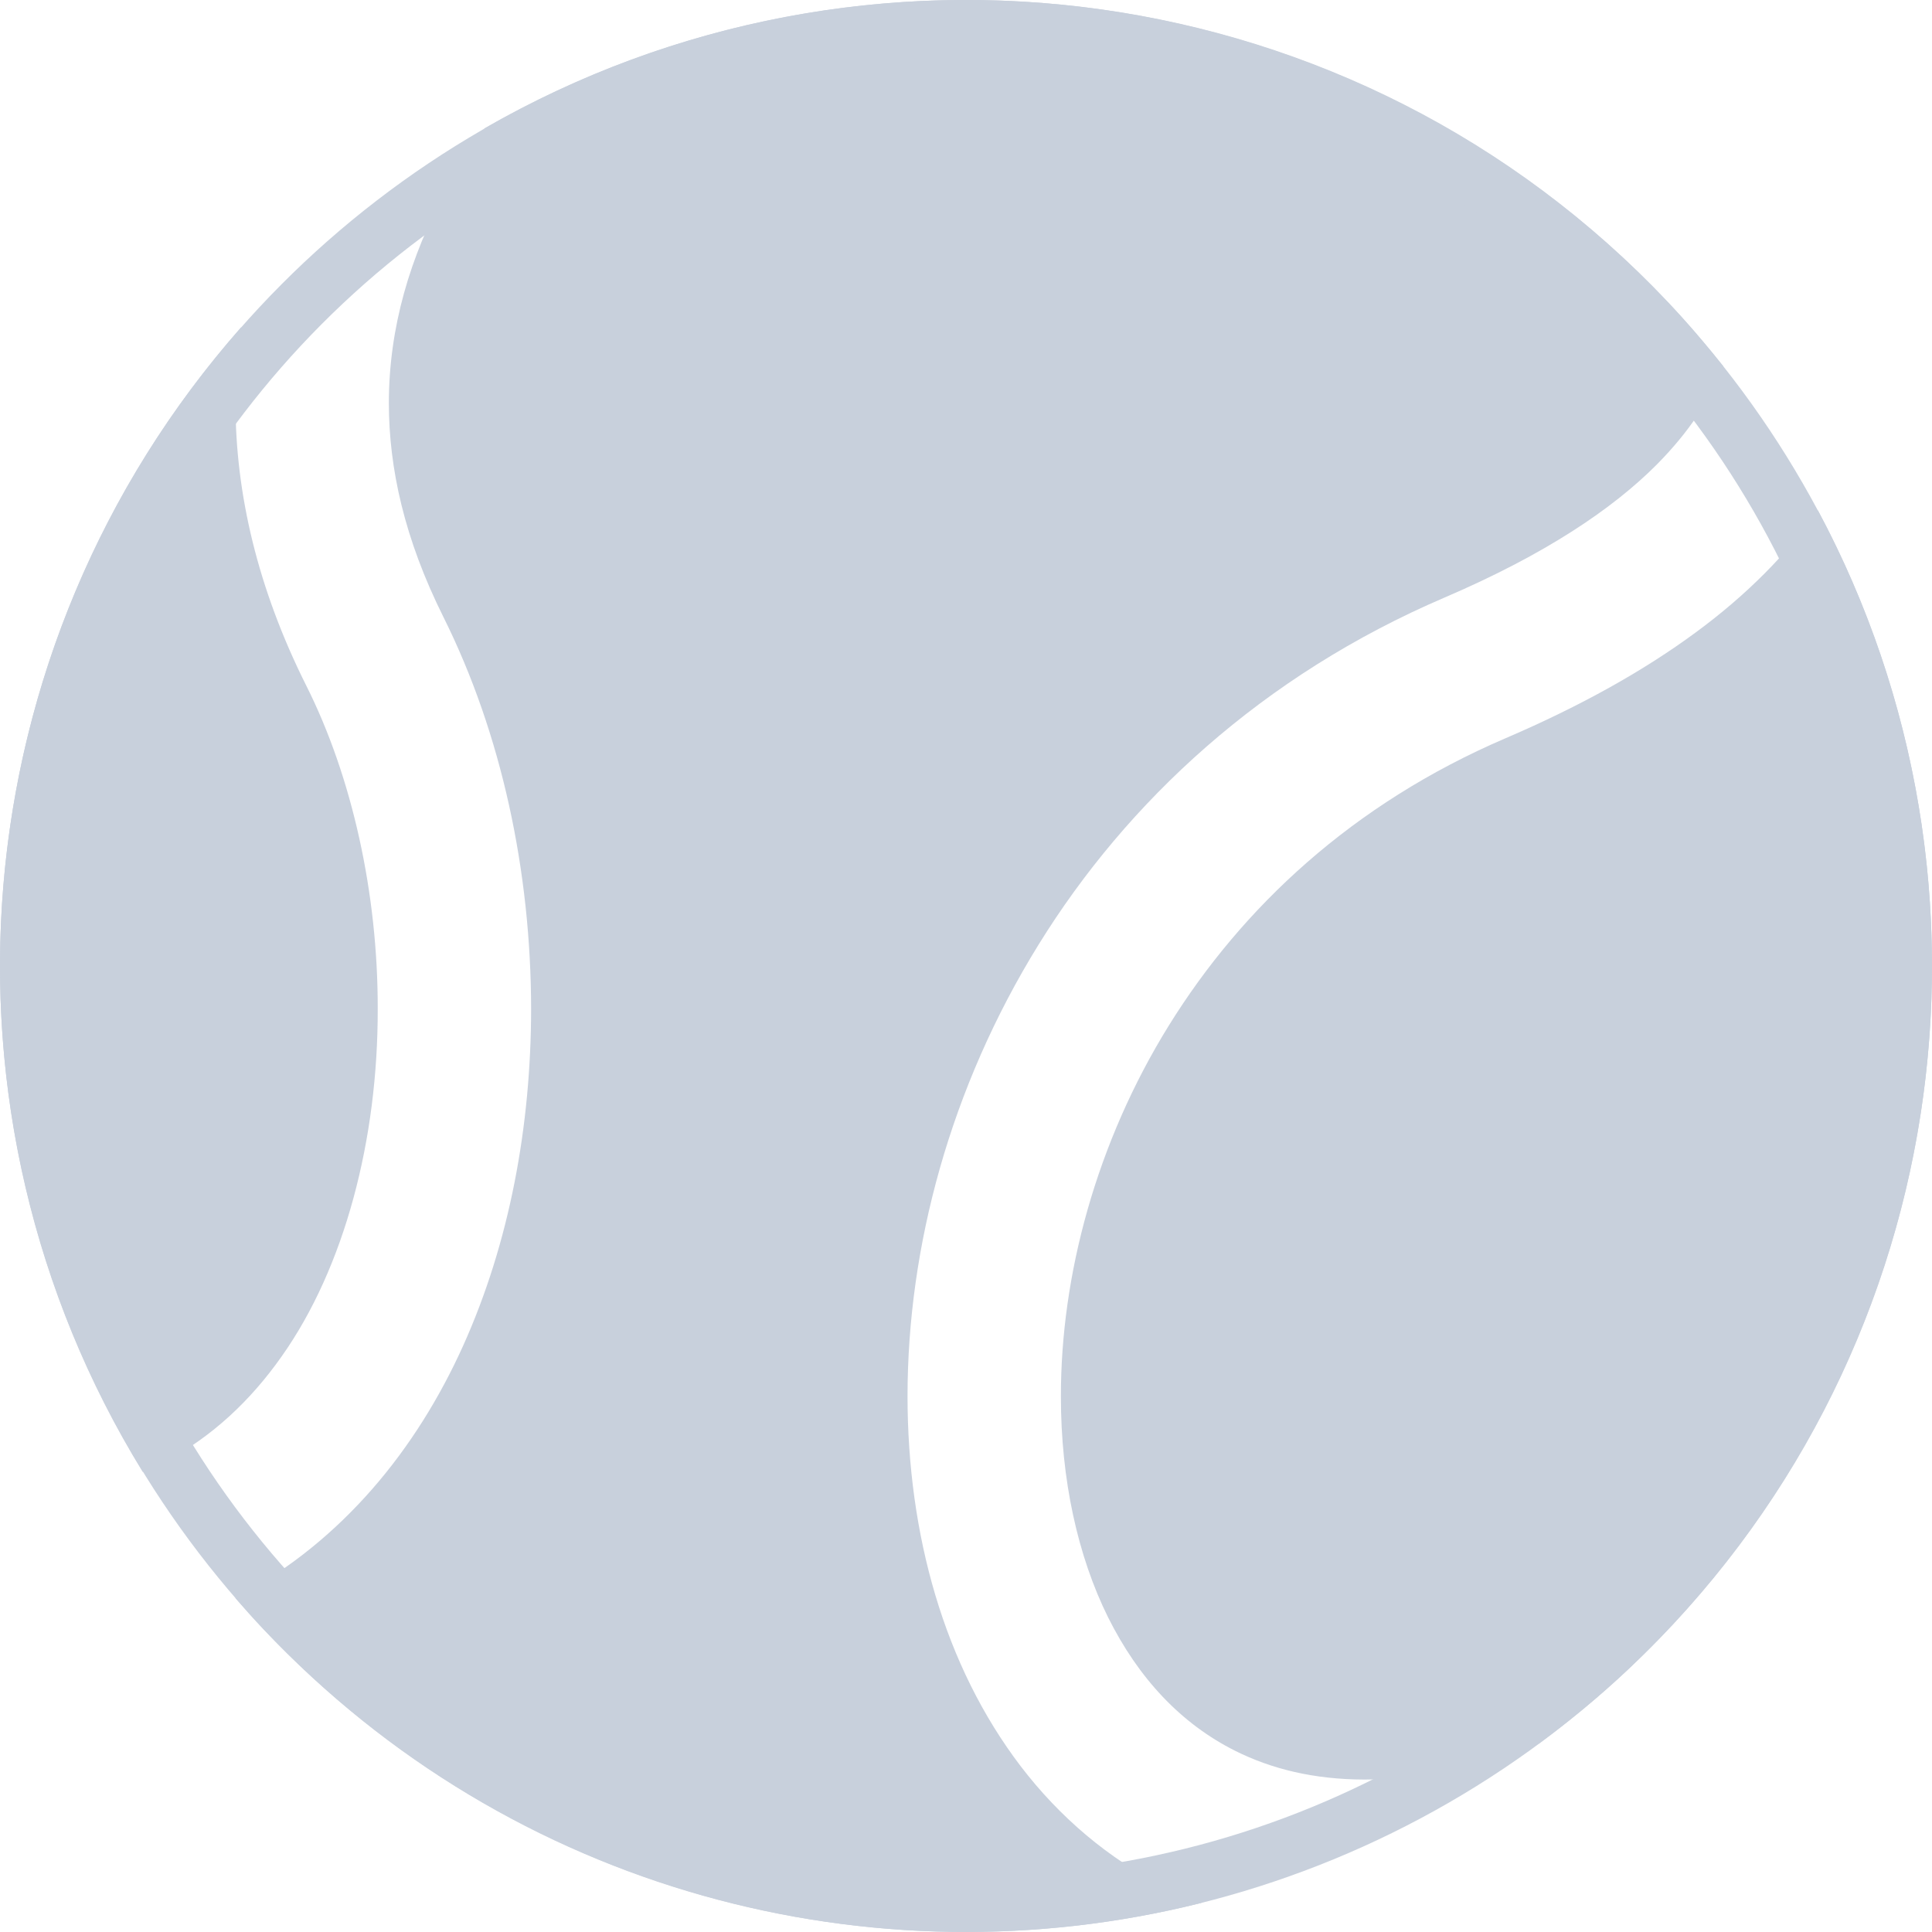 <svg width="41" height="41" viewBox="0 0 41 41" fill="none" xmlns="http://www.w3.org/2000/svg">
<g clip-path="url(#clip0_2974_6401)">
<path d="M21.663 37.485C20.031 35.344 19.262 32.561 19.259 29.629C19.261 26.457 20.166 23.076 22.043 20.042C23.917 17.012 26.788 14.336 30.66 12.679C32.806 11.759 34.228 10.793 35.155 9.863C35.858 9.154 36.292 8.473 36.574 7.777C36.204 7.312 35.816 6.855 35.401 6.415C28.758 -0.616 18.318 -1.901 10.284 2.722C9.987 3.148 9.71 3.58 9.471 4.024C8.704 5.448 8.253 6.942 8.252 8.557C8.254 9.935 8.578 11.425 9.409 13.092C10.648 15.578 11.267 18.496 11.271 21.407C11.269 23.887 10.817 26.368 9.825 28.566C8.835 30.758 7.272 32.687 5.073 33.871C5.047 33.884 5.019 33.897 4.993 33.911C5.189 34.137 5.388 34.361 5.596 34.581C10.872 40.165 18.541 42.125 25.497 40.382C25.245 40.285 24.994 40.185 24.756 40.066C23.518 39.448 22.479 38.552 21.663 37.485Z" fill="#C8D0DC"/>
<path d="M38.58 10.831C37.93 11.747 37.076 12.62 35.986 13.421C34.888 14.23 33.556 14.978 31.942 15.67C28.701 17.062 26.363 19.253 24.809 21.756C23.257 24.258 22.512 27.079 22.514 29.629C22.512 31.397 22.872 33.026 23.515 34.322C24.163 35.621 25.064 36.579 26.212 37.155C26.981 37.539 27.877 37.763 28.958 37.765C30.011 37.765 31.254 37.527 32.662 36.999C33.325 36.509 33.967 35.981 34.581 35.4C41.456 28.905 42.839 18.786 38.58 10.831Z" fill="#C8D0DC"/>
<path d="M8.016 21.407C8.02 18.967 7.476 16.494 6.499 14.549C5.465 12.485 4.996 10.463 4.998 8.557C4.998 8.005 5.049 7.469 5.122 6.94C-0.887 13.745 -1.64 23.654 3.029 31.236C3.198 31.162 3.371 31.091 3.531 31.006C4.503 30.481 5.311 29.732 5.978 28.784C7.313 26.896 8.022 24.185 8.016 21.407Z" fill="#C8D0DC"/>
<circle cx="20.5" cy="20.5" r="19.9" stroke="#C8D0DC" stroke-width="1.2"/>
</g>
<defs>
<clipPath id="clip0_2974_6401">
<rect width="41" height="41" fill="white"/>
</clipPath>
</defs>
</svg>

